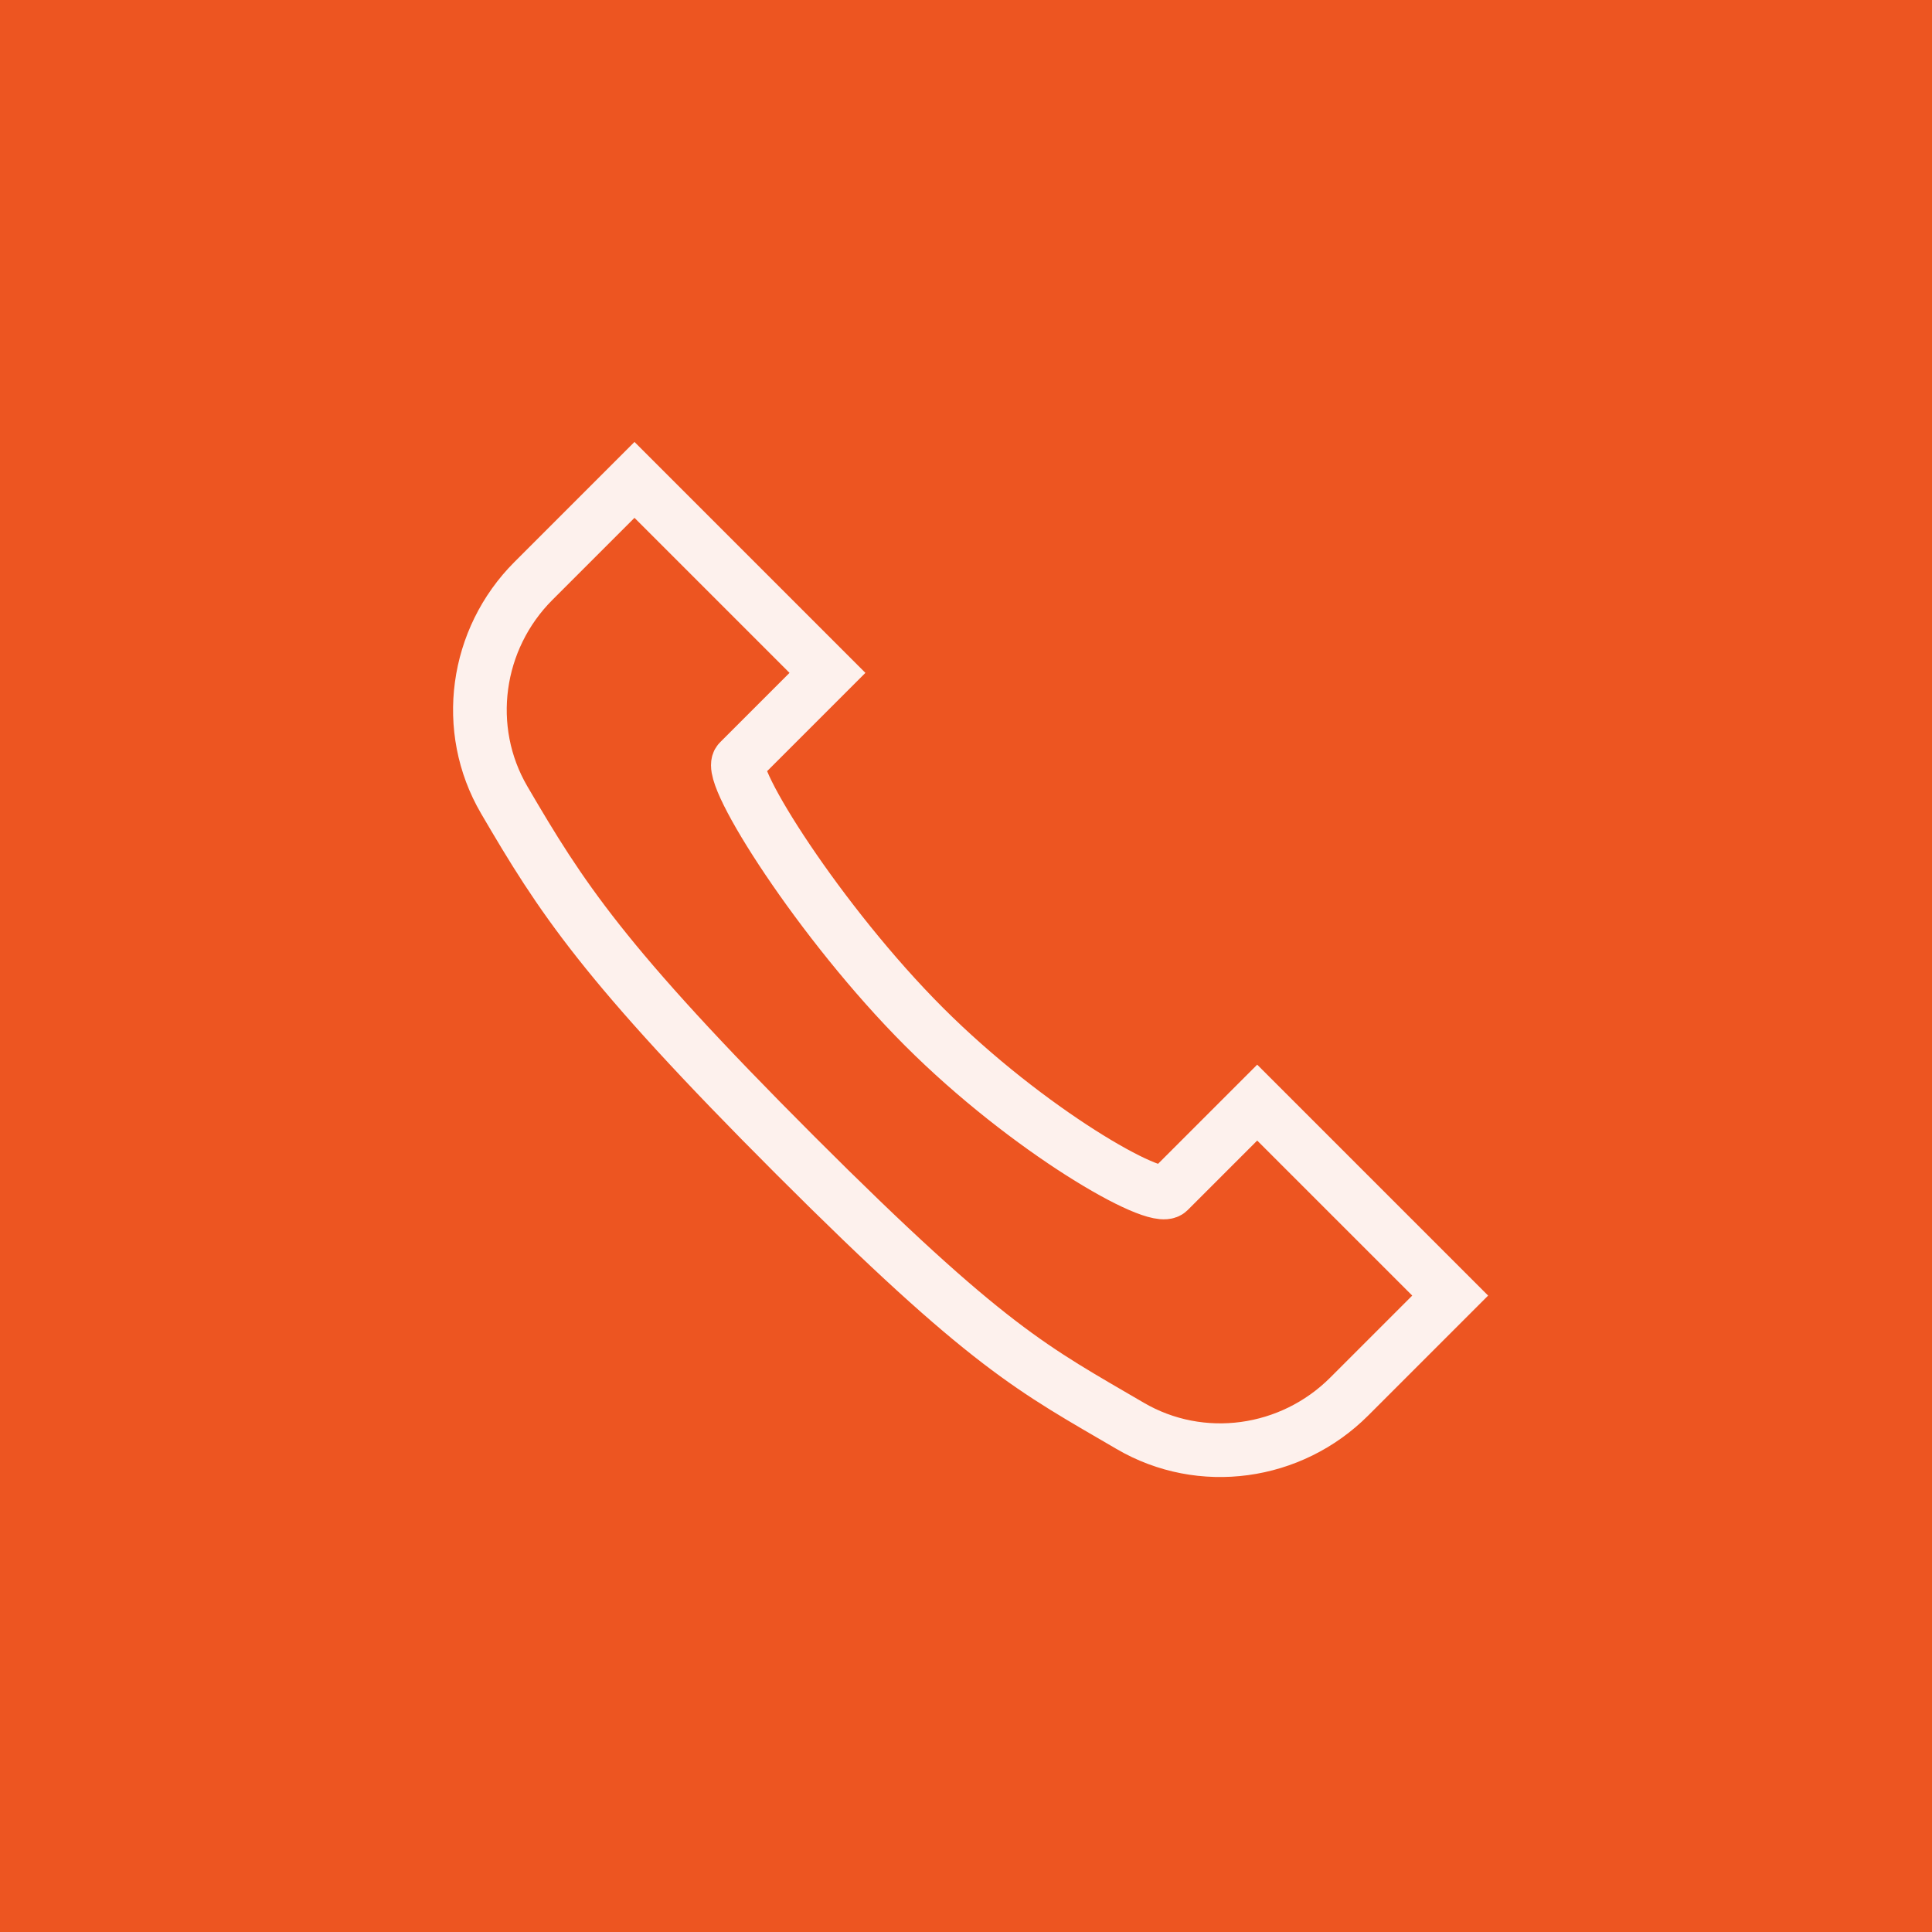 <svg width="72" height="72" viewBox="0 0 72 72" fill="none" xmlns="http://www.w3.org/2000/svg">
<rect width="72" height="72" fill="#ED5521"/>
<path d="M23.645 17.884L30.837 25.076L27.541 28.372C27.064 28.849 30.563 34.391 34.434 38.263C38.305 42.134 43.079 44.864 43.556 44.387L46.852 41.091L54.044 48.283L50.28 52.047C48.116 54.21 44.759 54.684 42.115 53.136C38.512 51.028 36.831 50.249 29.639 43.057C22.447 35.865 20.899 33.416 18.791 29.812C17.247 27.172 17.717 23.811 19.881 21.648L23.645 17.884Z" stroke="#FDF1ED" stroke-width="2"/>
</svg>
